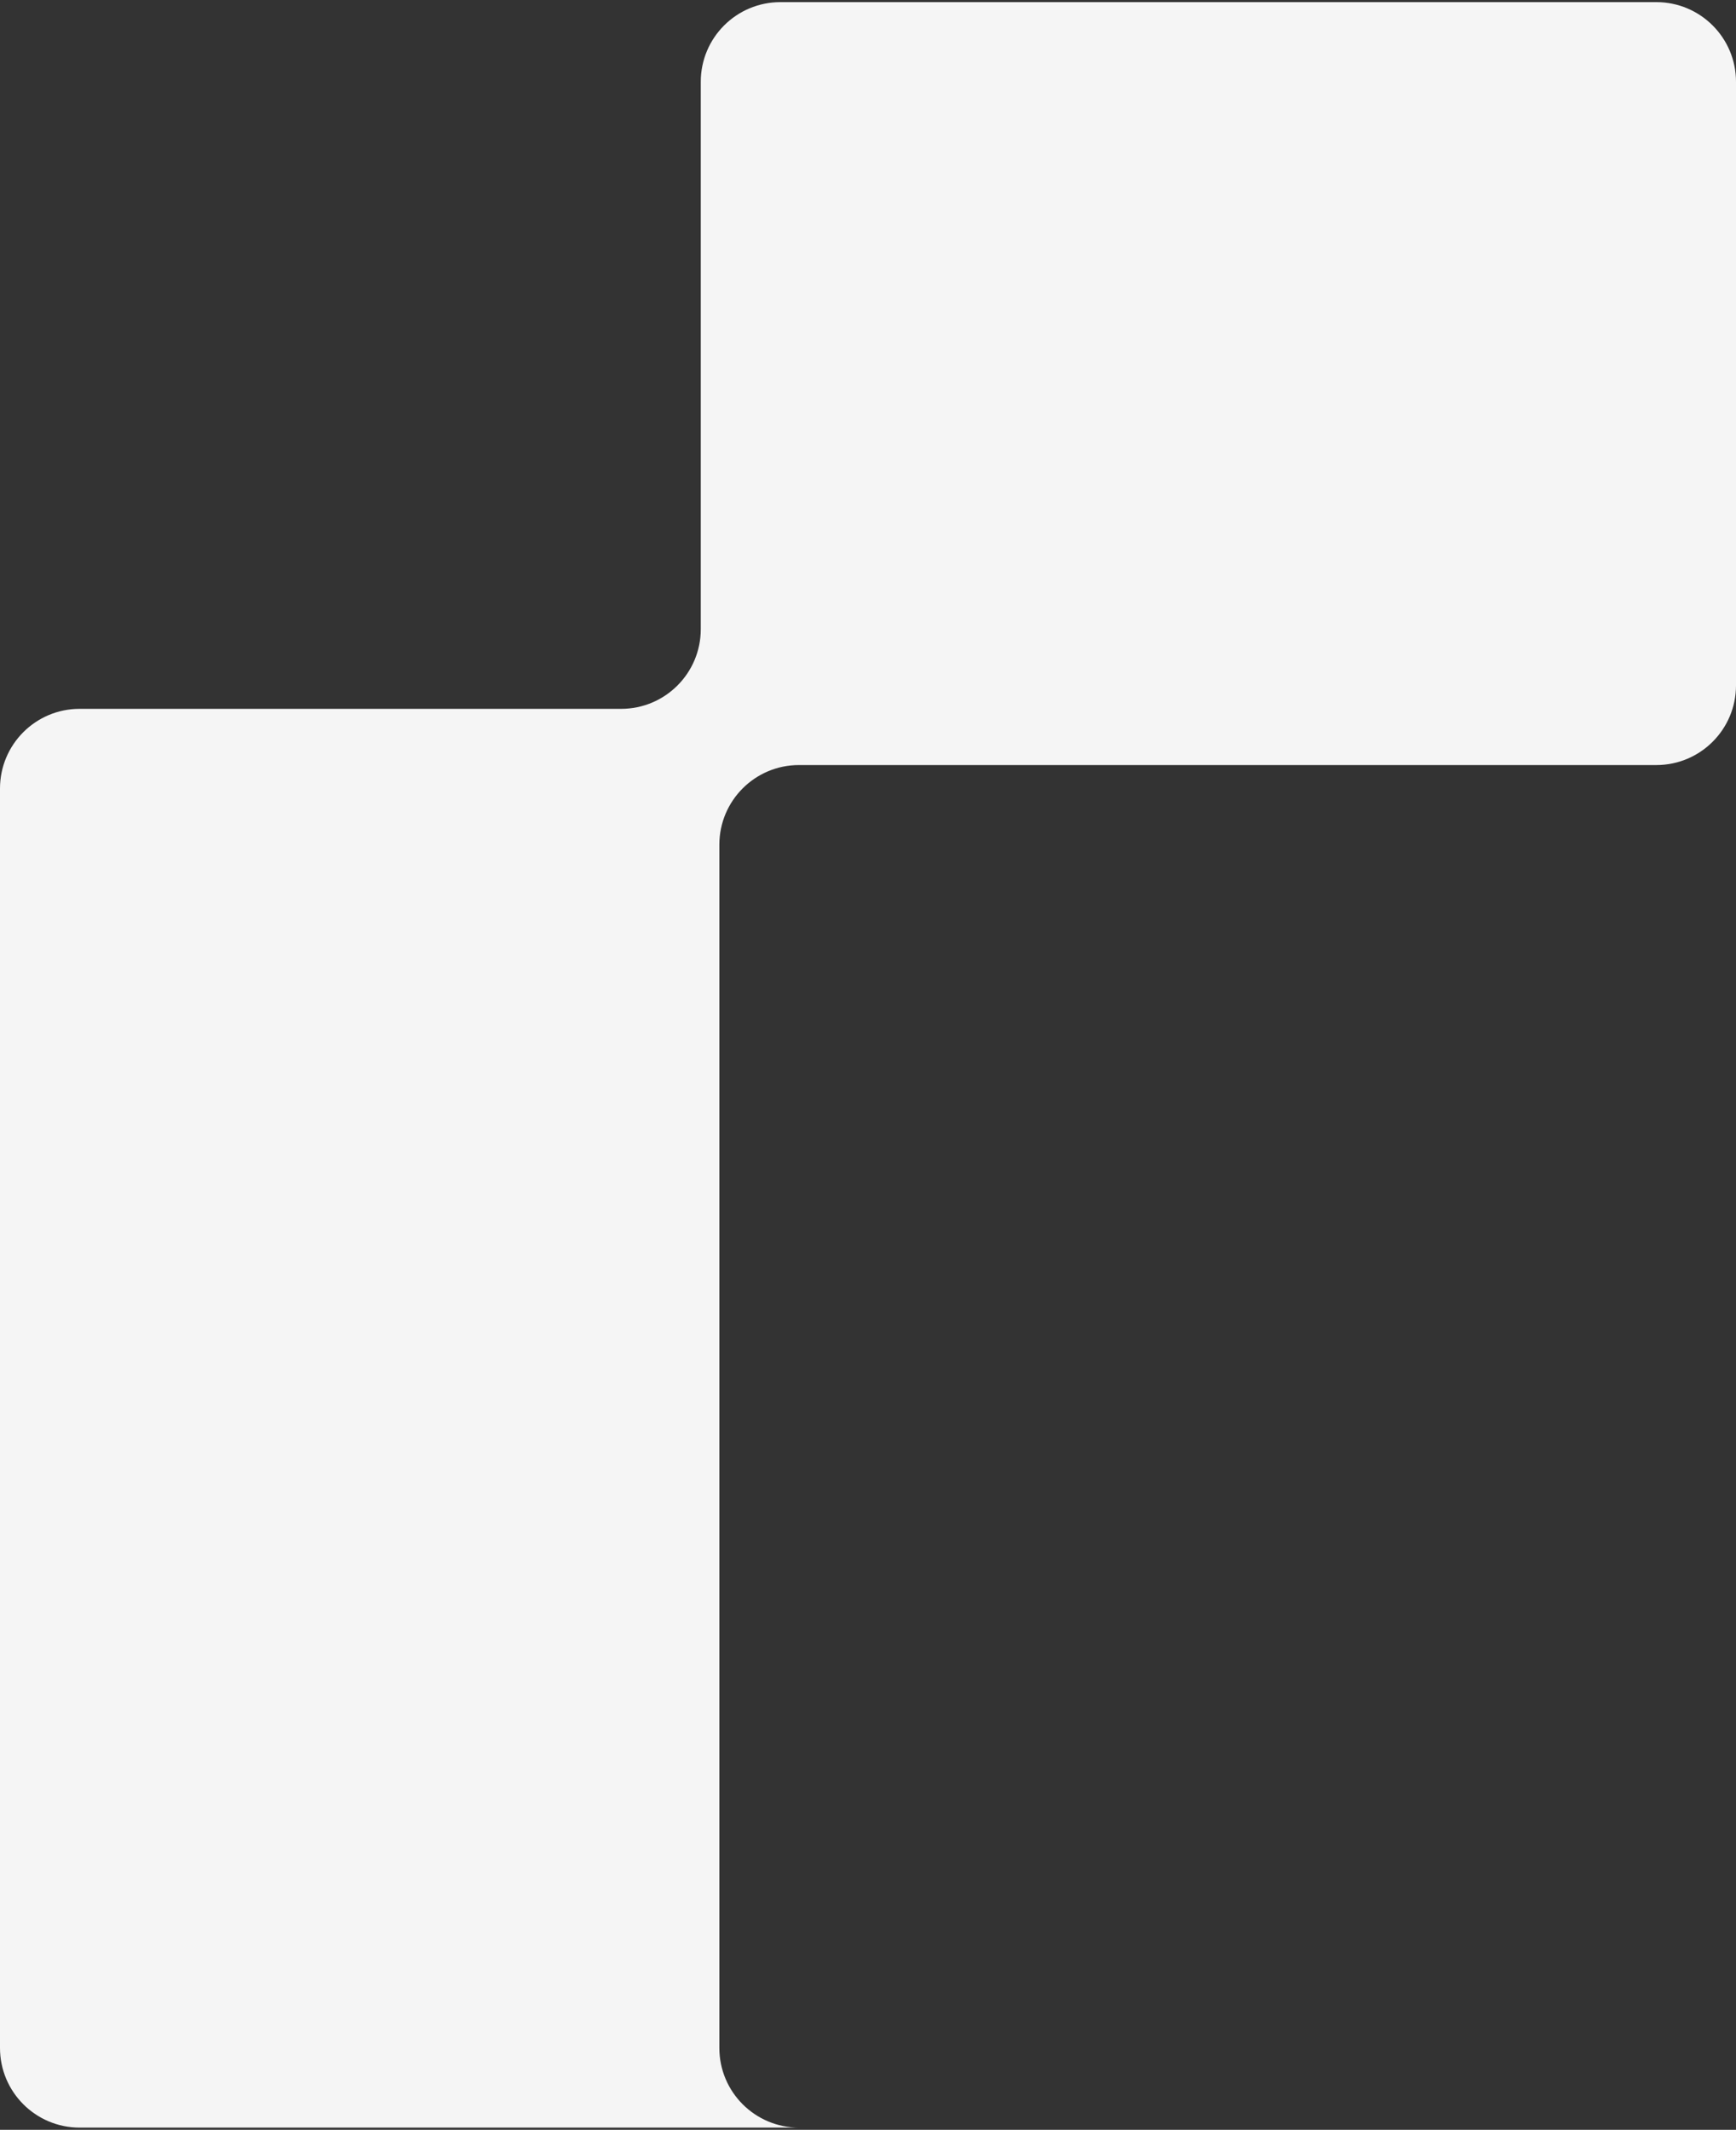 <svg width="654" height="802" viewBox="0 0 654 802" fill="none" xmlns="http://www.w3.org/2000/svg">
<rect x="0" y="0" width="654" height="802" fill="#333333" stroke="none"/>
<path fill-rule="evenodd" clip-rule="evenodd" d="M264 30.802C264 14.233 277.431 0.802 294 0.802H624C640.569 0.802 654 14.233 654 30.802V258.086C654 274.654 640.569 288.086 624 288.086H301C284.431 288.086 271 301.517 271 318.086V771.166C271 787.734 284.431 801.166 301 801.166L654 801.166H30C13.431 801.166 0 787.735 0 771.166V296.918C0 280.349 13.431 266.918 30 266.918H234C250.569 266.918 264 253.486 264 236.918V30.802Z" fill="#F5F5F5"/>
</svg>
